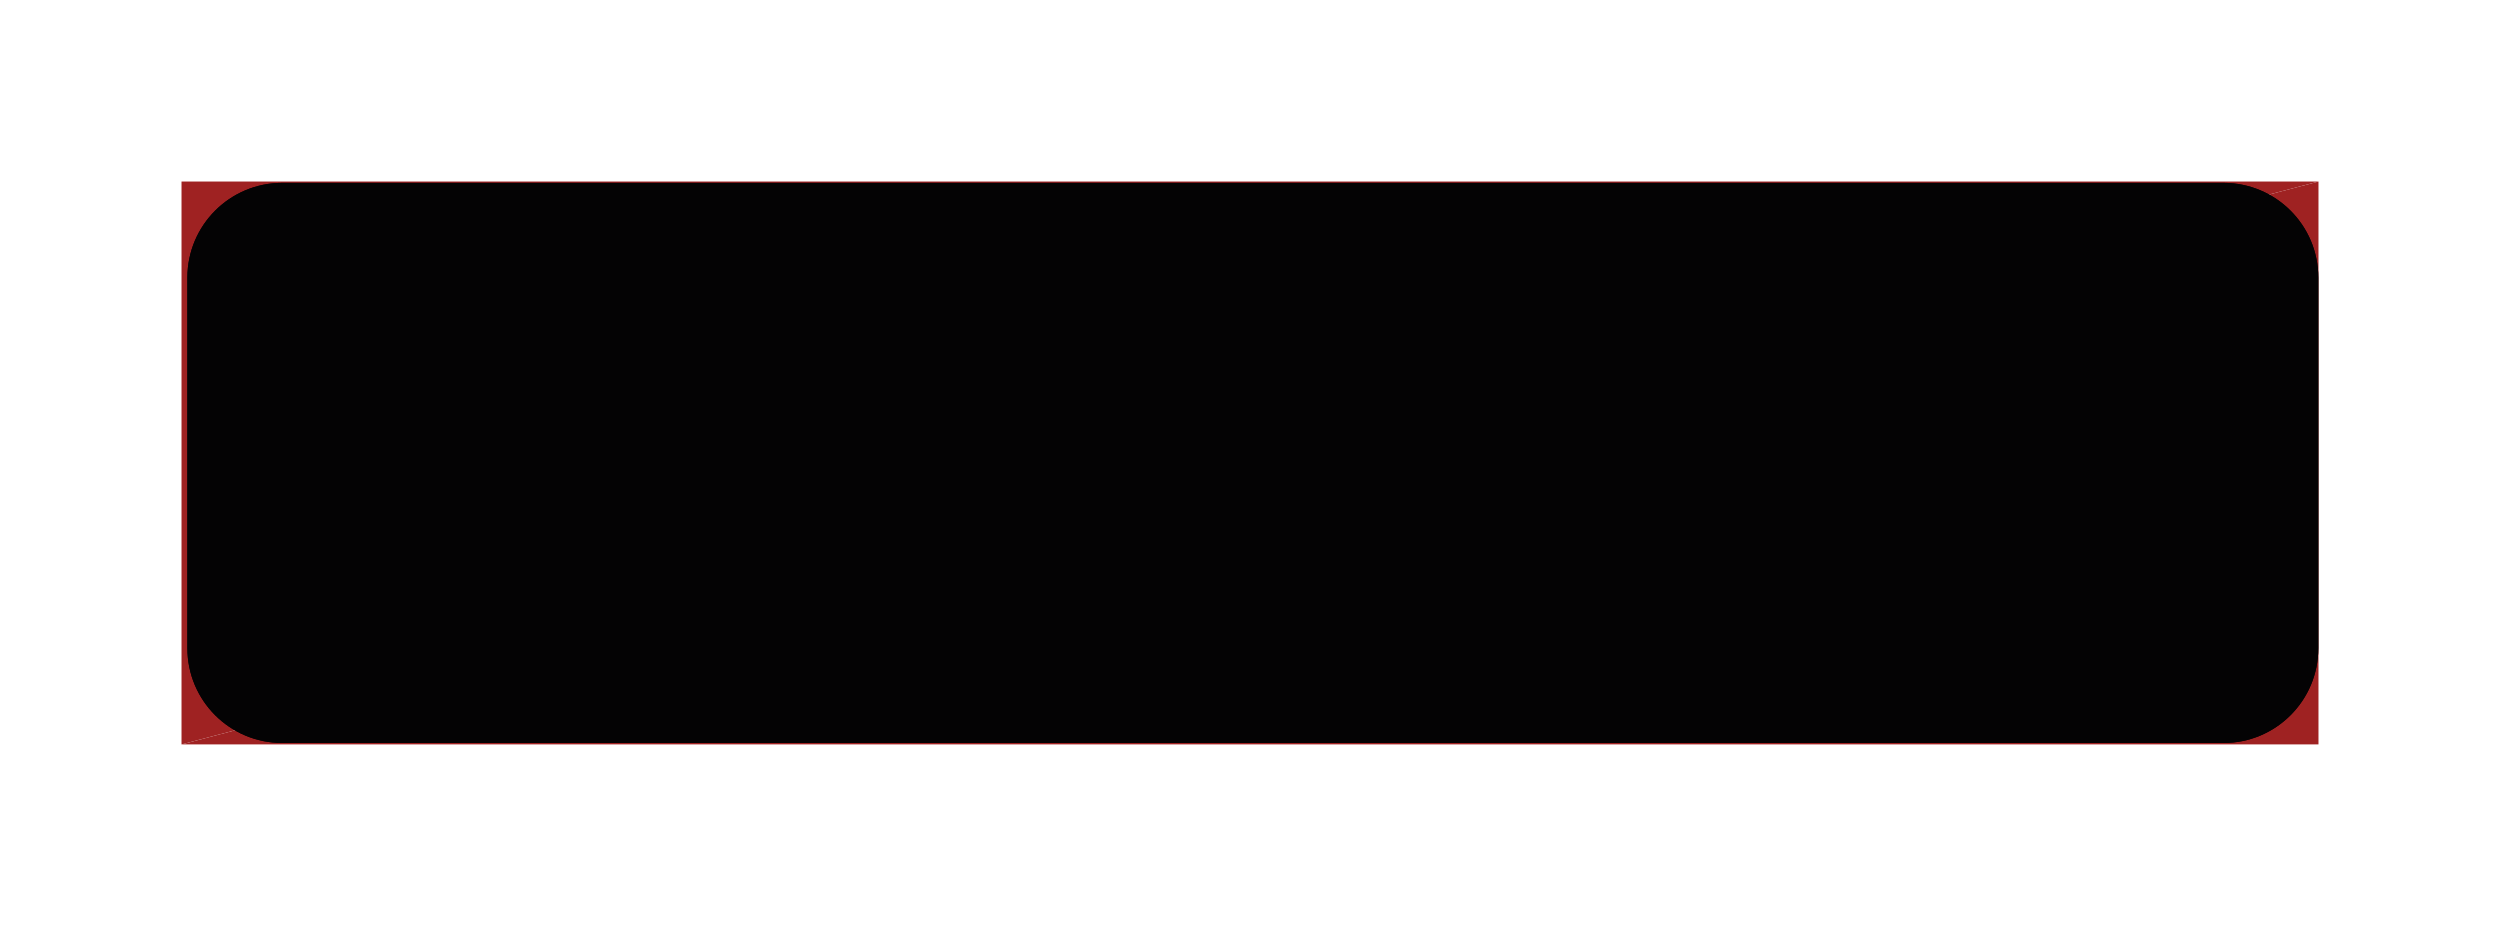 <?xml version="1.0" encoding="UTF-8" standalone="no"?><svg xmlns="http://www.w3.org/2000/svg" xmlns:xlink="http://www.w3.org/1999/xlink" fill="none" height="2040.4" preserveAspectRatio="xMidYMid meet" style="fill: none" version="1" viewBox="0.0 0.0 5509.0 2040.4" width="5509" zoomAndPan="magnify"><g filter="url(#a)" id="change1_1"><path d="M5109 400H400V1640.36" fill="#9f2222"/></g><g filter="url(#b)" id="change2_1"><path d="M400 1640.36H5109V400" fill="#9f2222"/></g><g filter="url(#c)" id="change3_1"><path d="M412.898 611.875C412.898 496.496 506.431 402.963 621.81 402.963H4899.76C5015.13 402.963 5108.67 496.496 5108.67 611.875V1428.34C5108.67 1543.72 5015.13 1637.25 4899.76 1637.25H621.81C506.431 1637.25 412.898 1543.72 412.898 1428.34V611.875Z" fill="#040304"/></g><g id="change3_2"><path d="M412.898 611.875C412.898 496.496 506.431 402.963 621.81 402.963H4899.76C5015.13 402.963 5108.67 496.496 5108.67 611.875V1428.34C5108.67 1543.72 5015.13 1637.25 4899.76 1637.25H621.81C506.431 1637.25 412.898 1543.72 412.898 1428.34V611.875Z" fill="#040304"/></g><defs><filter color-interpolation-filters="sRGB" filterUnits="userSpaceOnUse" height="2040.36" id="a" width="5509" x="0" xlink:actuate="onLoad" xlink:show="other" xlink:type="simple" y="0"><feFlood flood-opacity="0" result="BackgroundImageFix"/><feBlend in="SourceGraphic" in2="BackgroundImageFix" result="shape"/><feGaussianBlur result="effect1_foregroundBlur_2520_1360" stdDeviation="200"/></filter><filter color-interpolation-filters="sRGB" filterUnits="userSpaceOnUse" height="2040.36" id="b" width="5509" x="0" xlink:actuate="onLoad" xlink:show="other" xlink:type="simple" y="0"><feFlood flood-opacity="0" result="BackgroundImageFix"/><feBlend in="SourceGraphic" in2="BackgroundImageFix" result="shape"/><feGaussianBlur result="effect1_foregroundBlur_2520_1360" stdDeviation="200"/></filter><filter color-interpolation-filters="sRGB" filterUnits="userSpaceOnUse" height="1434.29" id="c" width="4895.77" x="312.898" xlink:actuate="onLoad" xlink:show="other" xlink:type="simple" y="302.963"><feFlood flood-opacity="0" result="BackgroundImageFix"/><feBlend in="SourceGraphic" in2="BackgroundImageFix" result="shape"/><feGaussianBlur result="effect1_foregroundBlur_2520_1360" stdDeviation="50"/></filter></defs></svg>